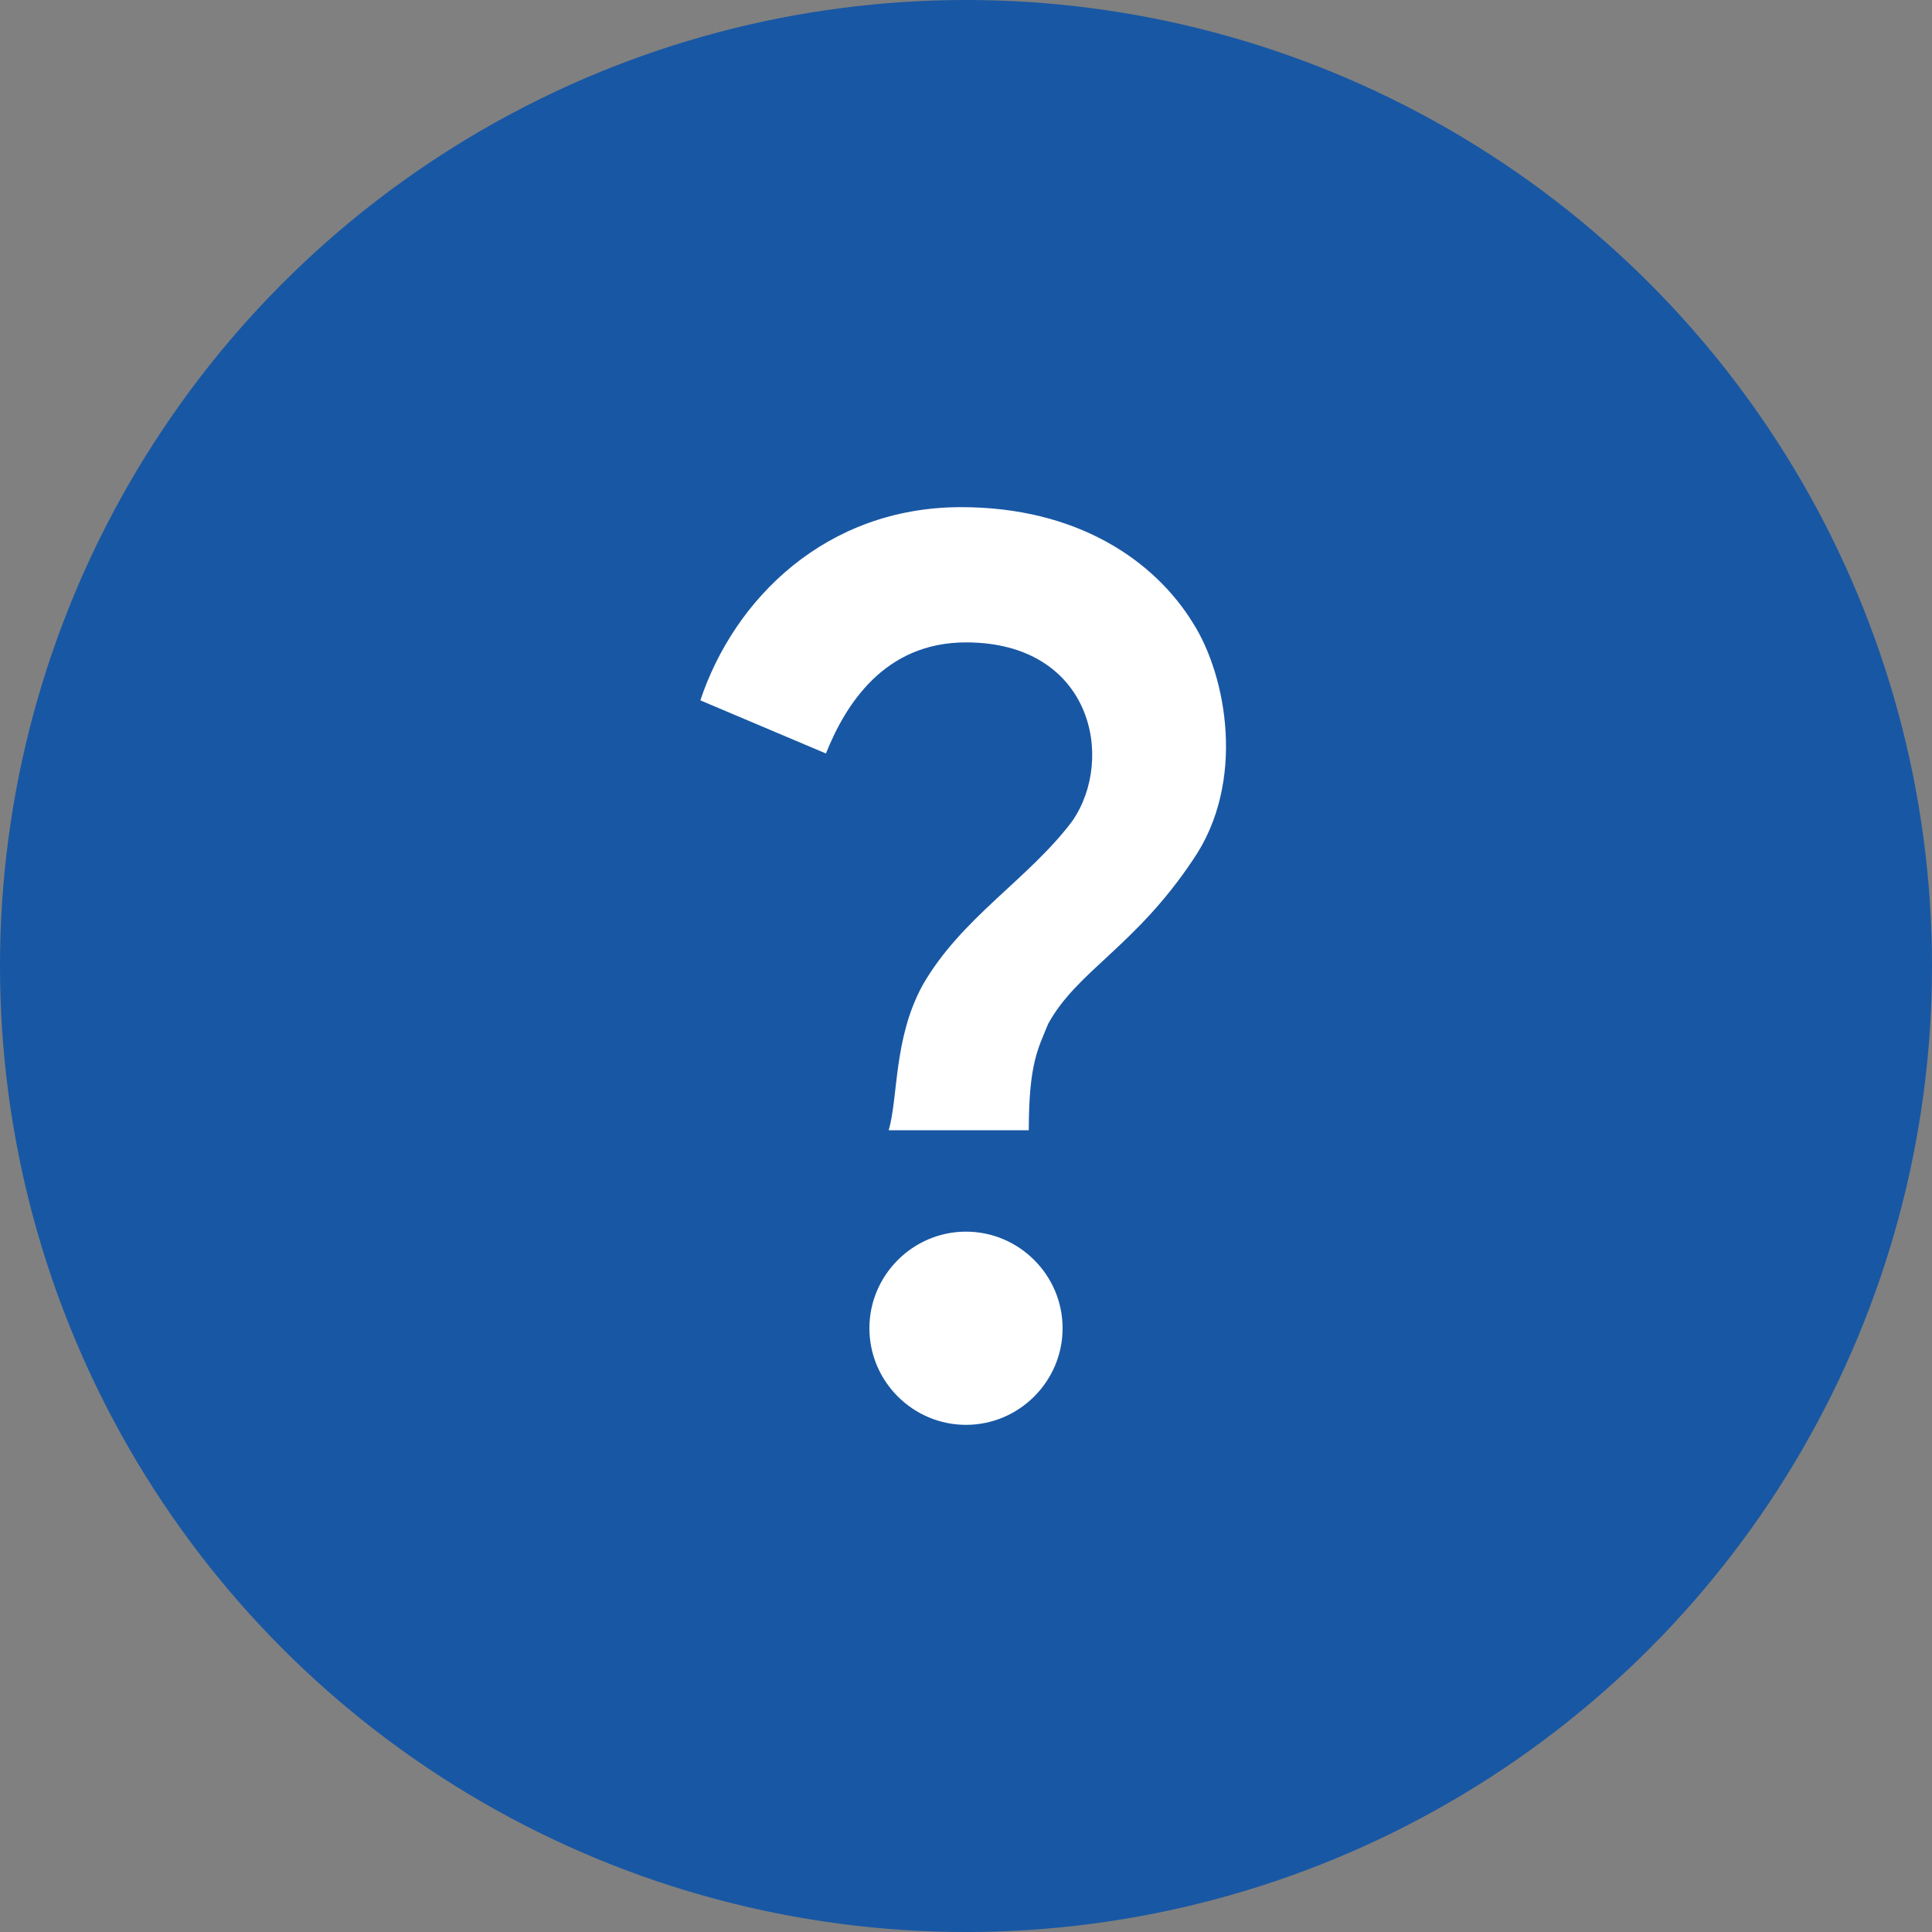 <?xml version="1.0" encoding="utf-8"?>
<!-- Generator: Adobe Illustrator 26.5.0, SVG Export Plug-In . SVG Version: 6.00 Build 0)  -->
<svg version="1.1" id="Layer_1" xmlns="http://www.w3.org/2000/svg" xmlns:xlink="http://www.w3.org/1999/xlink" x="0px" y="0px"
	 viewBox="0 0 40 40" style="enable-background:new 0 0 40 40;" xml:space="preserve">
<rect x="0" y="0" width="40" height="40" fill="#808080" stroke="none"/>
<style type="text/css">
	.st0{fill:#1857A4;}
	.st1{fill:#FFFFFF;}
</style>
<circle class="st0" cx="20" cy="20" r="20"/>
<g>
	<path class="st1" d="M19.1,20.4c0.8-1.4,2.2-2.2,3.1-3.4c0.9-1.3,0.4-3.7-2.2-3.7c-1.7,0-2.5,1.3-2.9,2.3l-2.6-1.1
		c0.7-2.1,2.6-4,5.4-4c2.4,0,4,1.1,4.8,2.4c0.7,1.1,1.1,3.3,0,4.9c-1.2,1.8-2.4,2.3-3,3.4c-0.2,0.5-0.4,0.8-0.4,2.2h-2.9
		C18.6,22.7,18.5,21.5,19.1,20.4z M22,27.5c0,1.1-0.9,2-2,2s-2-0.9-2-2s0.9-2,2-2S22,26.4,22,27.5z"/>
</g>
</svg>
